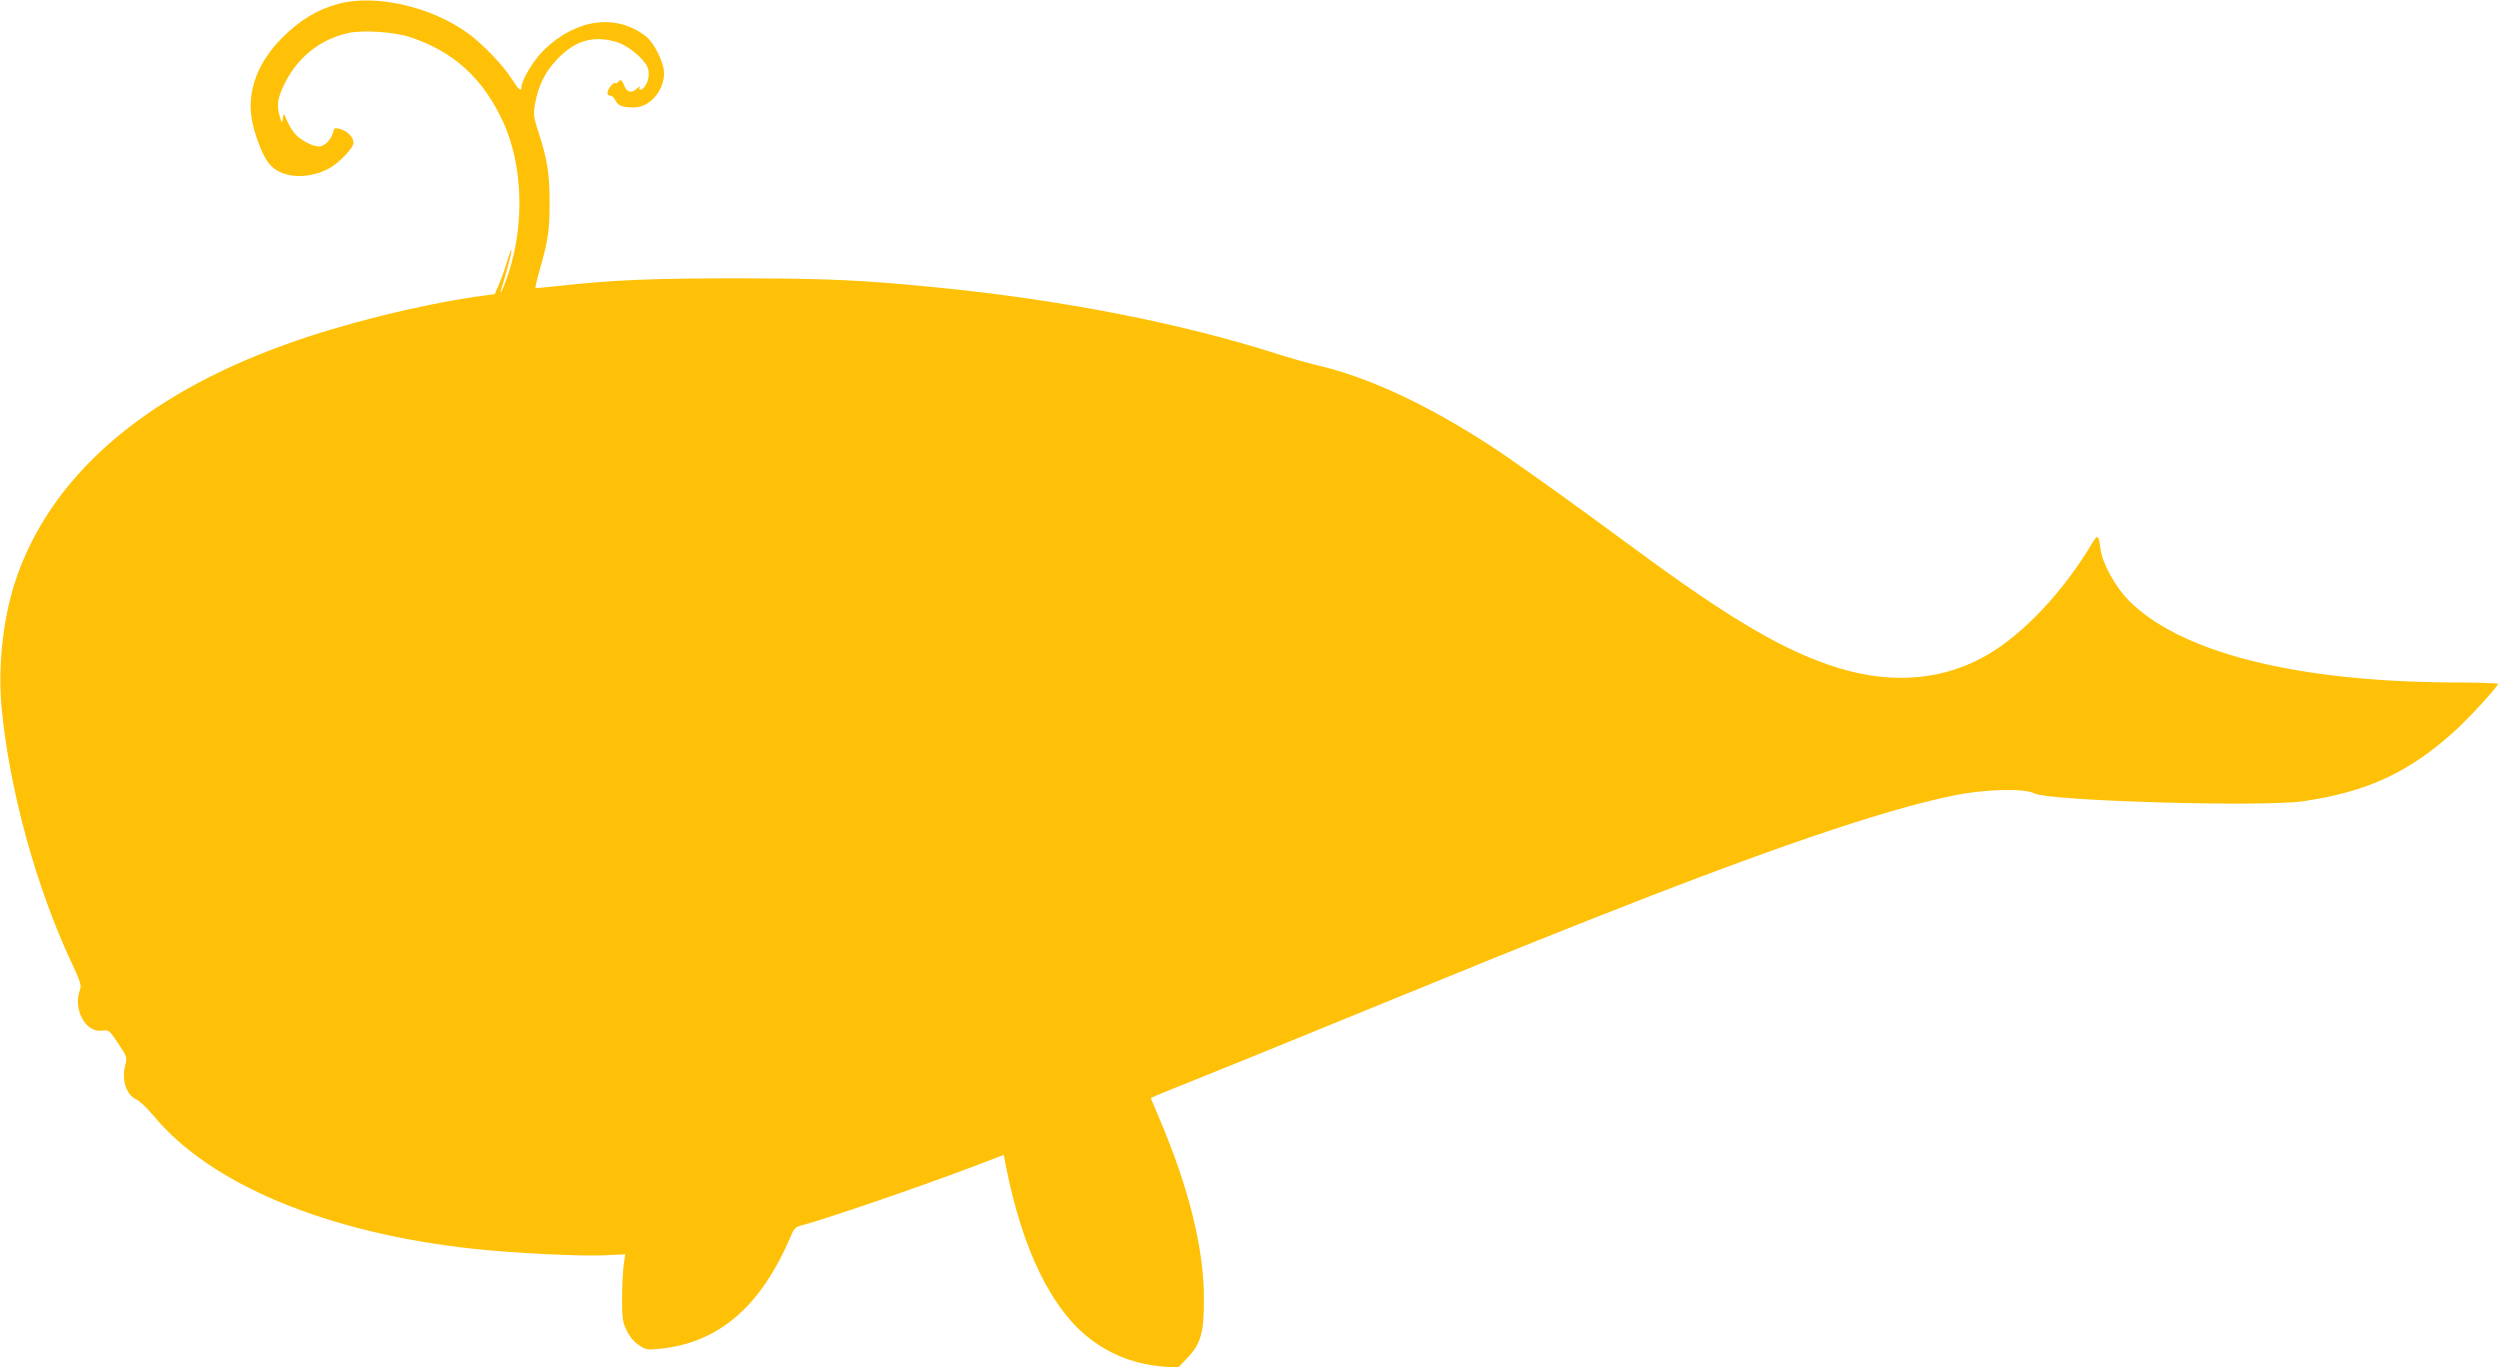 <?xml version="1.0" standalone="no"?>
<!DOCTYPE svg PUBLIC "-//W3C//DTD SVG 20010904//EN"
 "http://www.w3.org/TR/2001/REC-SVG-20010904/DTD/svg10.dtd">
<svg version="1.0" xmlns="http://www.w3.org/2000/svg"
 width="1280pt" height="700pt" viewBox="0 0 1280 700"
 preserveAspectRatio="xMidYMid meet">
<g transform="translate(0,700) scale(0.1,-0.1)"
fill="#ffc107" stroke="none">
<path d="M1731 6980 c-106 -29 -194 -82 -283 -170 -127 -126 -184 -275 -159
-419 12 -73 52 -180 84 -223 57 -78 191 -92 307 -33 53 27 130 107 130 134 0
28 -31 60 -67 70 -29 8 -32 7 -38 -17 -9 -37 -44 -72 -72 -72 -31 0 -92 31
-120 62 -12 12 -31 43 -42 67 -19 44 -19 44 -23 15 -4 -27 -5 -27 -17 15 -16
55 -8 97 32 174 67 128 178 215 316 247 76 18 238 7 321 -20 224 -75 372 -210
476 -434 100 -218 111 -518 28 -774 -14 -41 -30 -83 -35 -91 -9 -13 -9 -12 -4
4 24 75 55 190 54 204 0 9 -11 -18 -23 -59 -12 -41 -32 -95 -43 -120 l-20 -46
-89 -12 c-304 -44 -689 -140 -977 -244 -738 -264 -1217 -685 -1391 -1221 -62
-191 -88 -439 -67 -649 41 -419 178 -915 357 -1296 44 -94 52 -117 44 -138
-38 -100 27 -222 112 -211 36 5 37 3 83 -65 46 -70 47 -71 35 -116 -18 -73 8
-150 58 -171 16 -7 55 -44 87 -82 289 -352 889 -602 1640 -683 200 -22 552
-39 673 -33 l103 5 -8 -57 c-4 -31 -8 -108 -8 -171 0 -101 3 -121 24 -163 14
-30 38 -58 62 -74 36 -24 45 -25 107 -19 302 31 517 215 671 577 14 35 26 48
48 53 112 28 615 200 901 309 l141 54 11 -56 c85 -431 234 -736 434 -888 110
-83 228 -127 371 -140 l76 -6 47 49 c71 73 87 132 86 309 0 253 -78 566 -227
916 l-45 107 27 12 c14 7 114 47 221 90 107 43 382 154 610 248 861 352 1019
416 1372 556 916 363 1511 567 1876 642 160 34 368 39 417 12 73 -39 1168 -71
1380 -40 327 49 535 145 771 357 72 65 224 230 224 244 0 3 -110 7 -244 7
-797 5 -1387 155 -1648 421 -67 68 -134 189 -143 260 -11 79 -14 81 -49 22
-144 -239 -344 -452 -526 -559 -223 -132 -488 -156 -767 -70 -269 82 -553 248
-1043 610 -336 248 -621 451 -739 528 -330 214 -626 351 -891 413 -47 11 -134
36 -195 55 -490 158 -1111 280 -1755 343 -387 38 -549 45 -1010 46 -442 0
-637 -8 -920 -39 -63 -7 -117 -12 -118 -10 -2 1 7 42 21 91 44 154 51 204 51
343 0 150 -11 220 -55 357 -28 86 -29 97 -19 154 16 90 52 162 111 224 92 98
186 125 306 90 57 -17 139 -84 158 -129 13 -31 6 -75 -16 -102 -14 -17 -33
-19 -23 -1 4 6 -2 4 -13 -5 -29 -27 -53 -22 -66 12 -12 31 -21 37 -32 20 -4
-6 -10 -8 -15 -5 -10 6 -40 -33 -40 -52 0 -7 7 -13 15 -13 9 0 20 -11 26 -24
13 -27 35 -36 95 -36 80 0 154 84 154 176 0 53 -51 156 -94 189 -153 117 -356
89 -521 -71 -50 -47 -115 -155 -115 -189 0 -27 -14 -15 -50 41 -44 70 -147
177 -223 233 -188 137 -476 203 -666 151z"/>
</g>
</svg>
